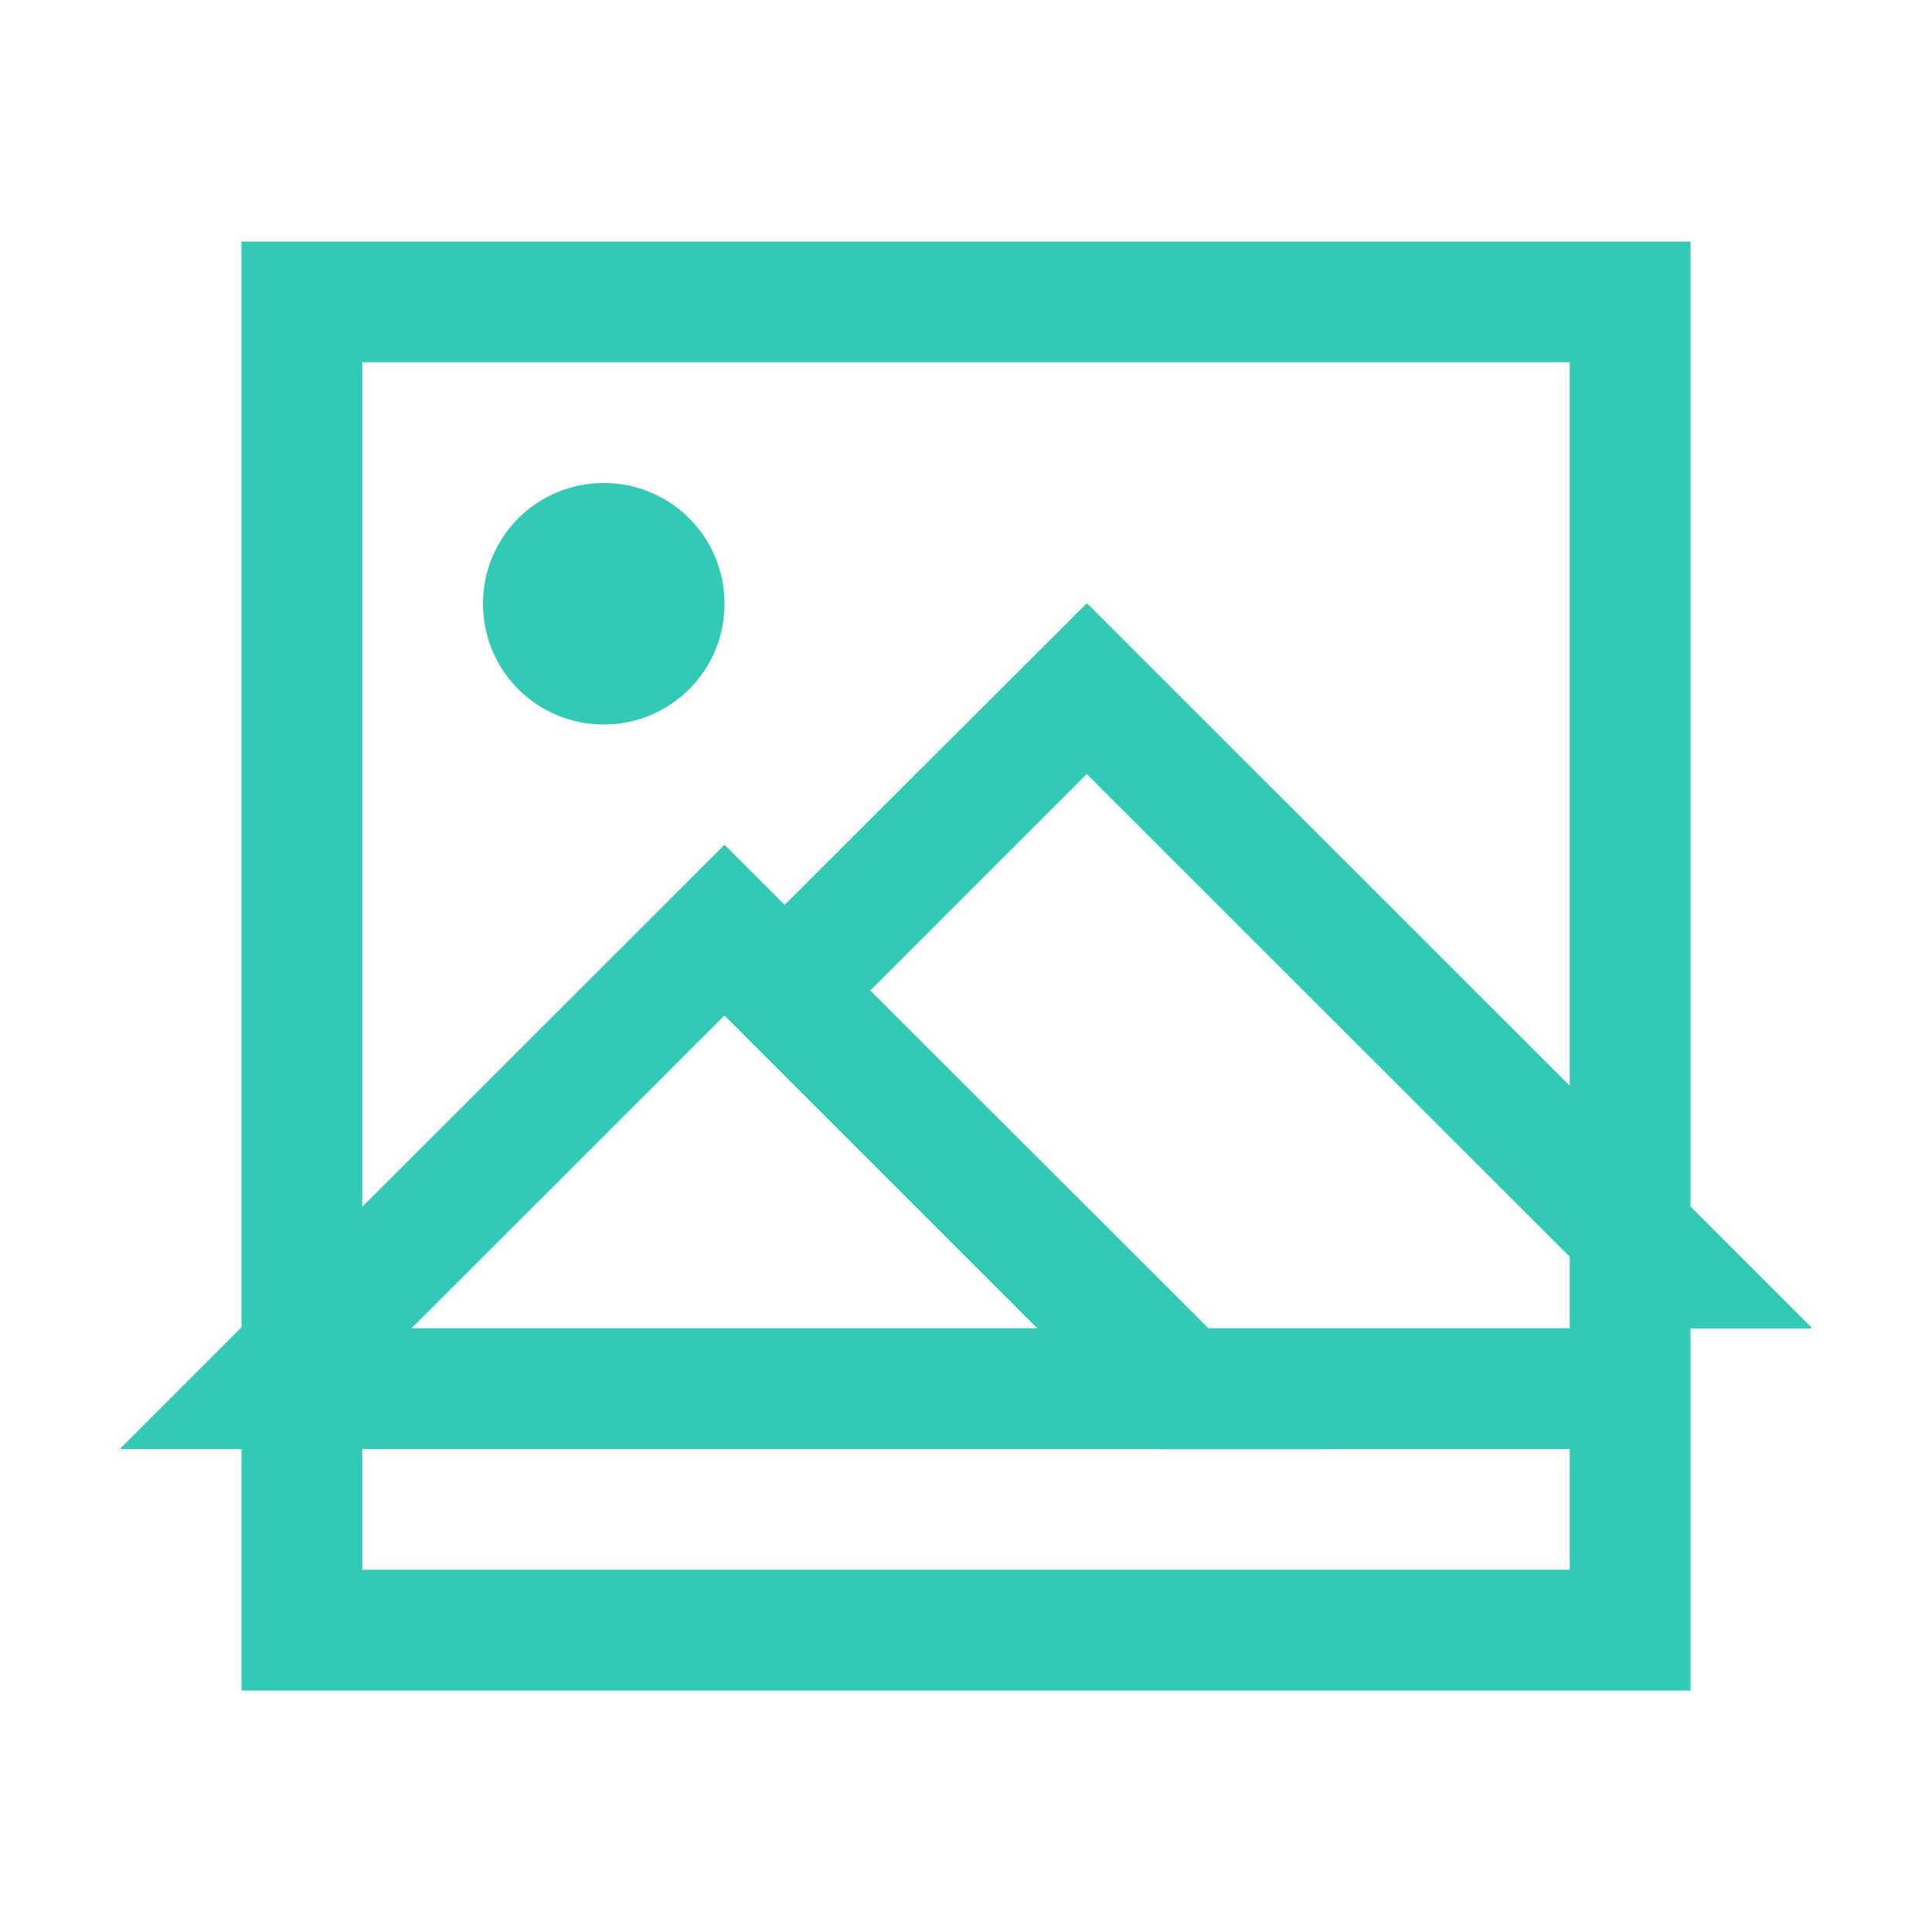 <svg xmlns="http://www.w3.org/2000/svg" viewBox="0 0 16 16">
 <path 
     style="fill:#32cab4" 
     d="M 2 2 L 2 10.992 L 1 11.992 L 1 12 L 2 12 L 2 14 L 14 14 L 14 11.002 L 15 11.002 L 15 10.992 L 14 9.992 L 14 2 L 2 2 z M 3 3 L 13 3 L 13 8.992 L 9.006 5 L 9 5 L 9 5.002 L 8.994 5.002 L 6.498 7.494 L 6.004 7 L 6 7 L 5.996 7 L 3 9.994 L 3 3 z M 5 4 C 4.446 4 4 4.446 4 5 C 4 5.554 4.446 6 5 6 C 5.554 6 6 5.554 6 5 C 6 4.446 5.554 4 5 4 z M 9 6.41 L 13 10.408 L 13 11 L 10.008 11 L 7.207 8.203 L 9 6.41 z M 6 8.41 L 6.5 8.91 L 8.59 11 L 3.408 11 L 6 8.41 z M 3 12 L 9.59 12 L 9.592 12.002 L 11 12.002 L 11 12 L 13 12 L 13 13 L 3 13 L 3 12 z "
     />
 </svg>
